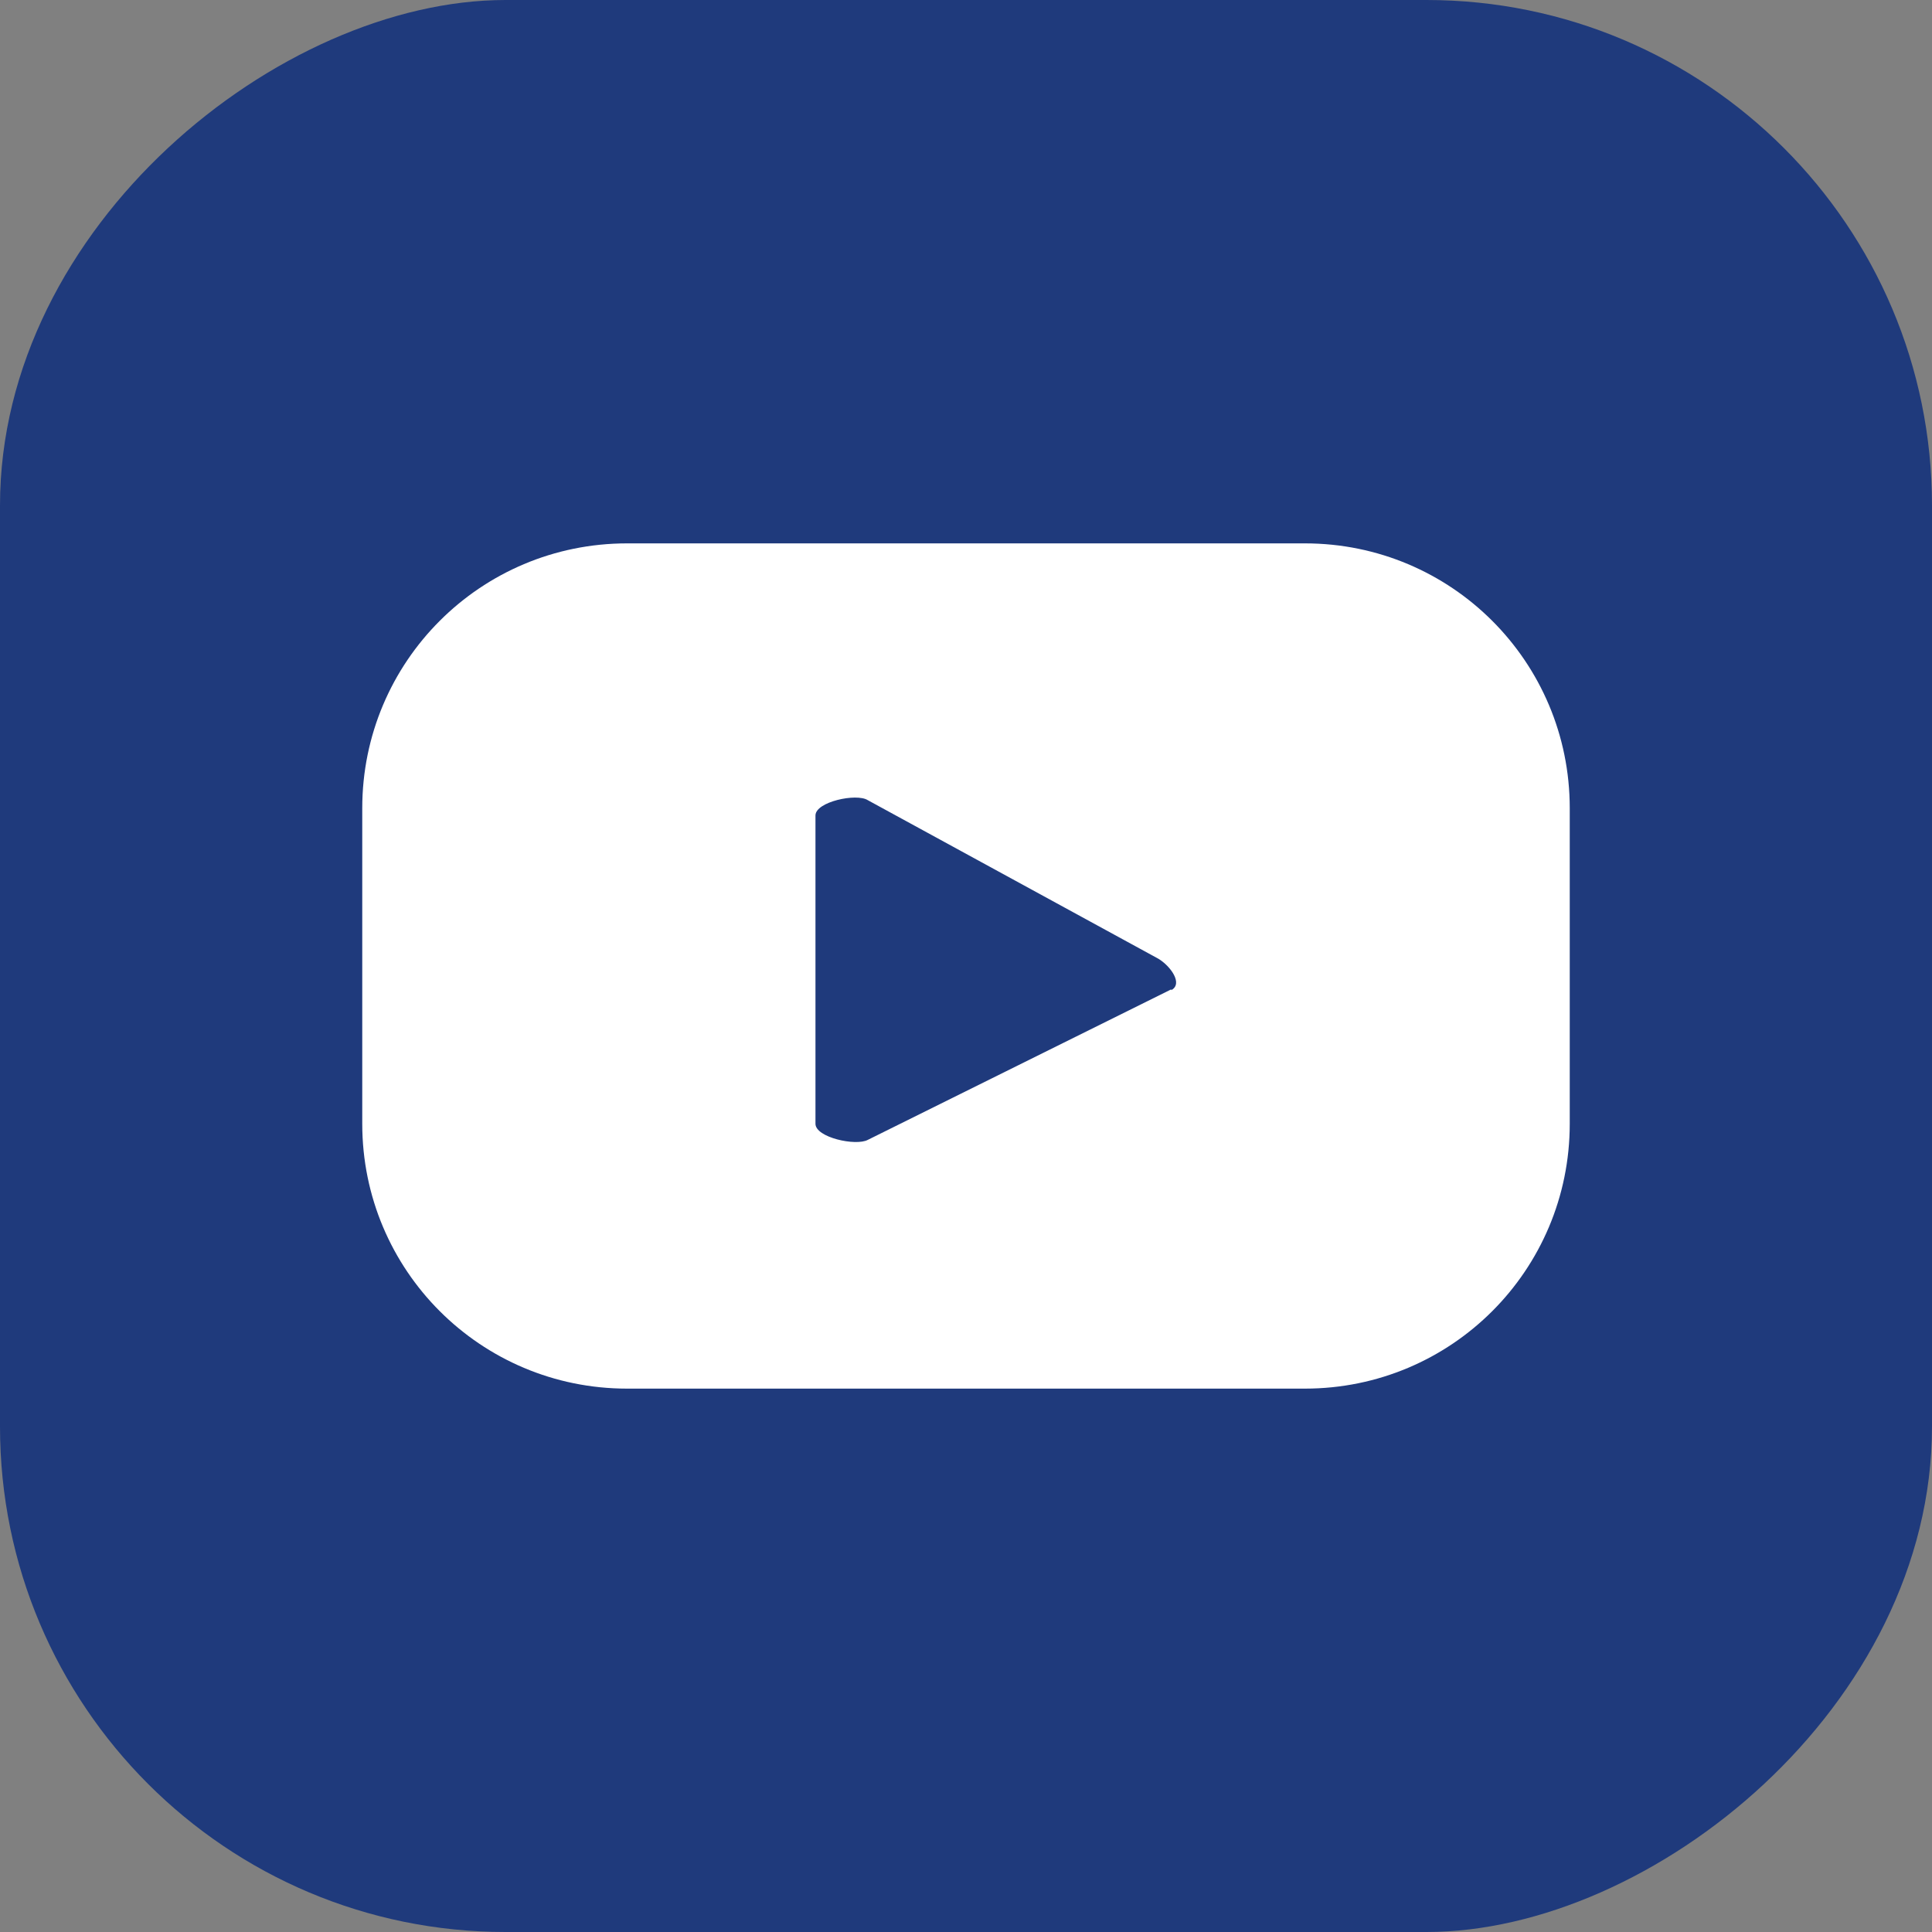 <?xml version="1.0" encoding="UTF-8"?>
<svg id="image" xmlns="http://www.w3.org/2000/svg" width="24" height="24" viewBox="0 0 24 24">
  <rect x="0" y="0" width="24" height="24" fill="#808080" stroke="none"/>
  <defs>
    <style>
      .cls-1 {
        fill: #1f3a7c;
      }

      .cls-2 {
        fill: #fff;
      }
    </style>
  </defs>
  <rect class="cls-1" x="0" y="0" width="24" height="24" rx="6.28" ry="6.28" transform="translate(24 0) rotate(90)"/>
  <path class="cls-2" d="M19.5,10.04c0-1.82-1.47-3.29-3.29-3.29H7.79c-1.82,0-3.29,1.47-3.29,3.29v3.92c0,1.82,1.47,3.29,3.29,3.29h8.42c1.82,0,3.29-1.47,3.29-3.29v-3.92ZM14.55,12.29l-3.77,1.87c-.15.08-.65-.03-.65-.2v-3.83c0-.17.51-.28.65-.19l3.61,1.97c.15.09.31.31.16.39Z"/>
</svg>